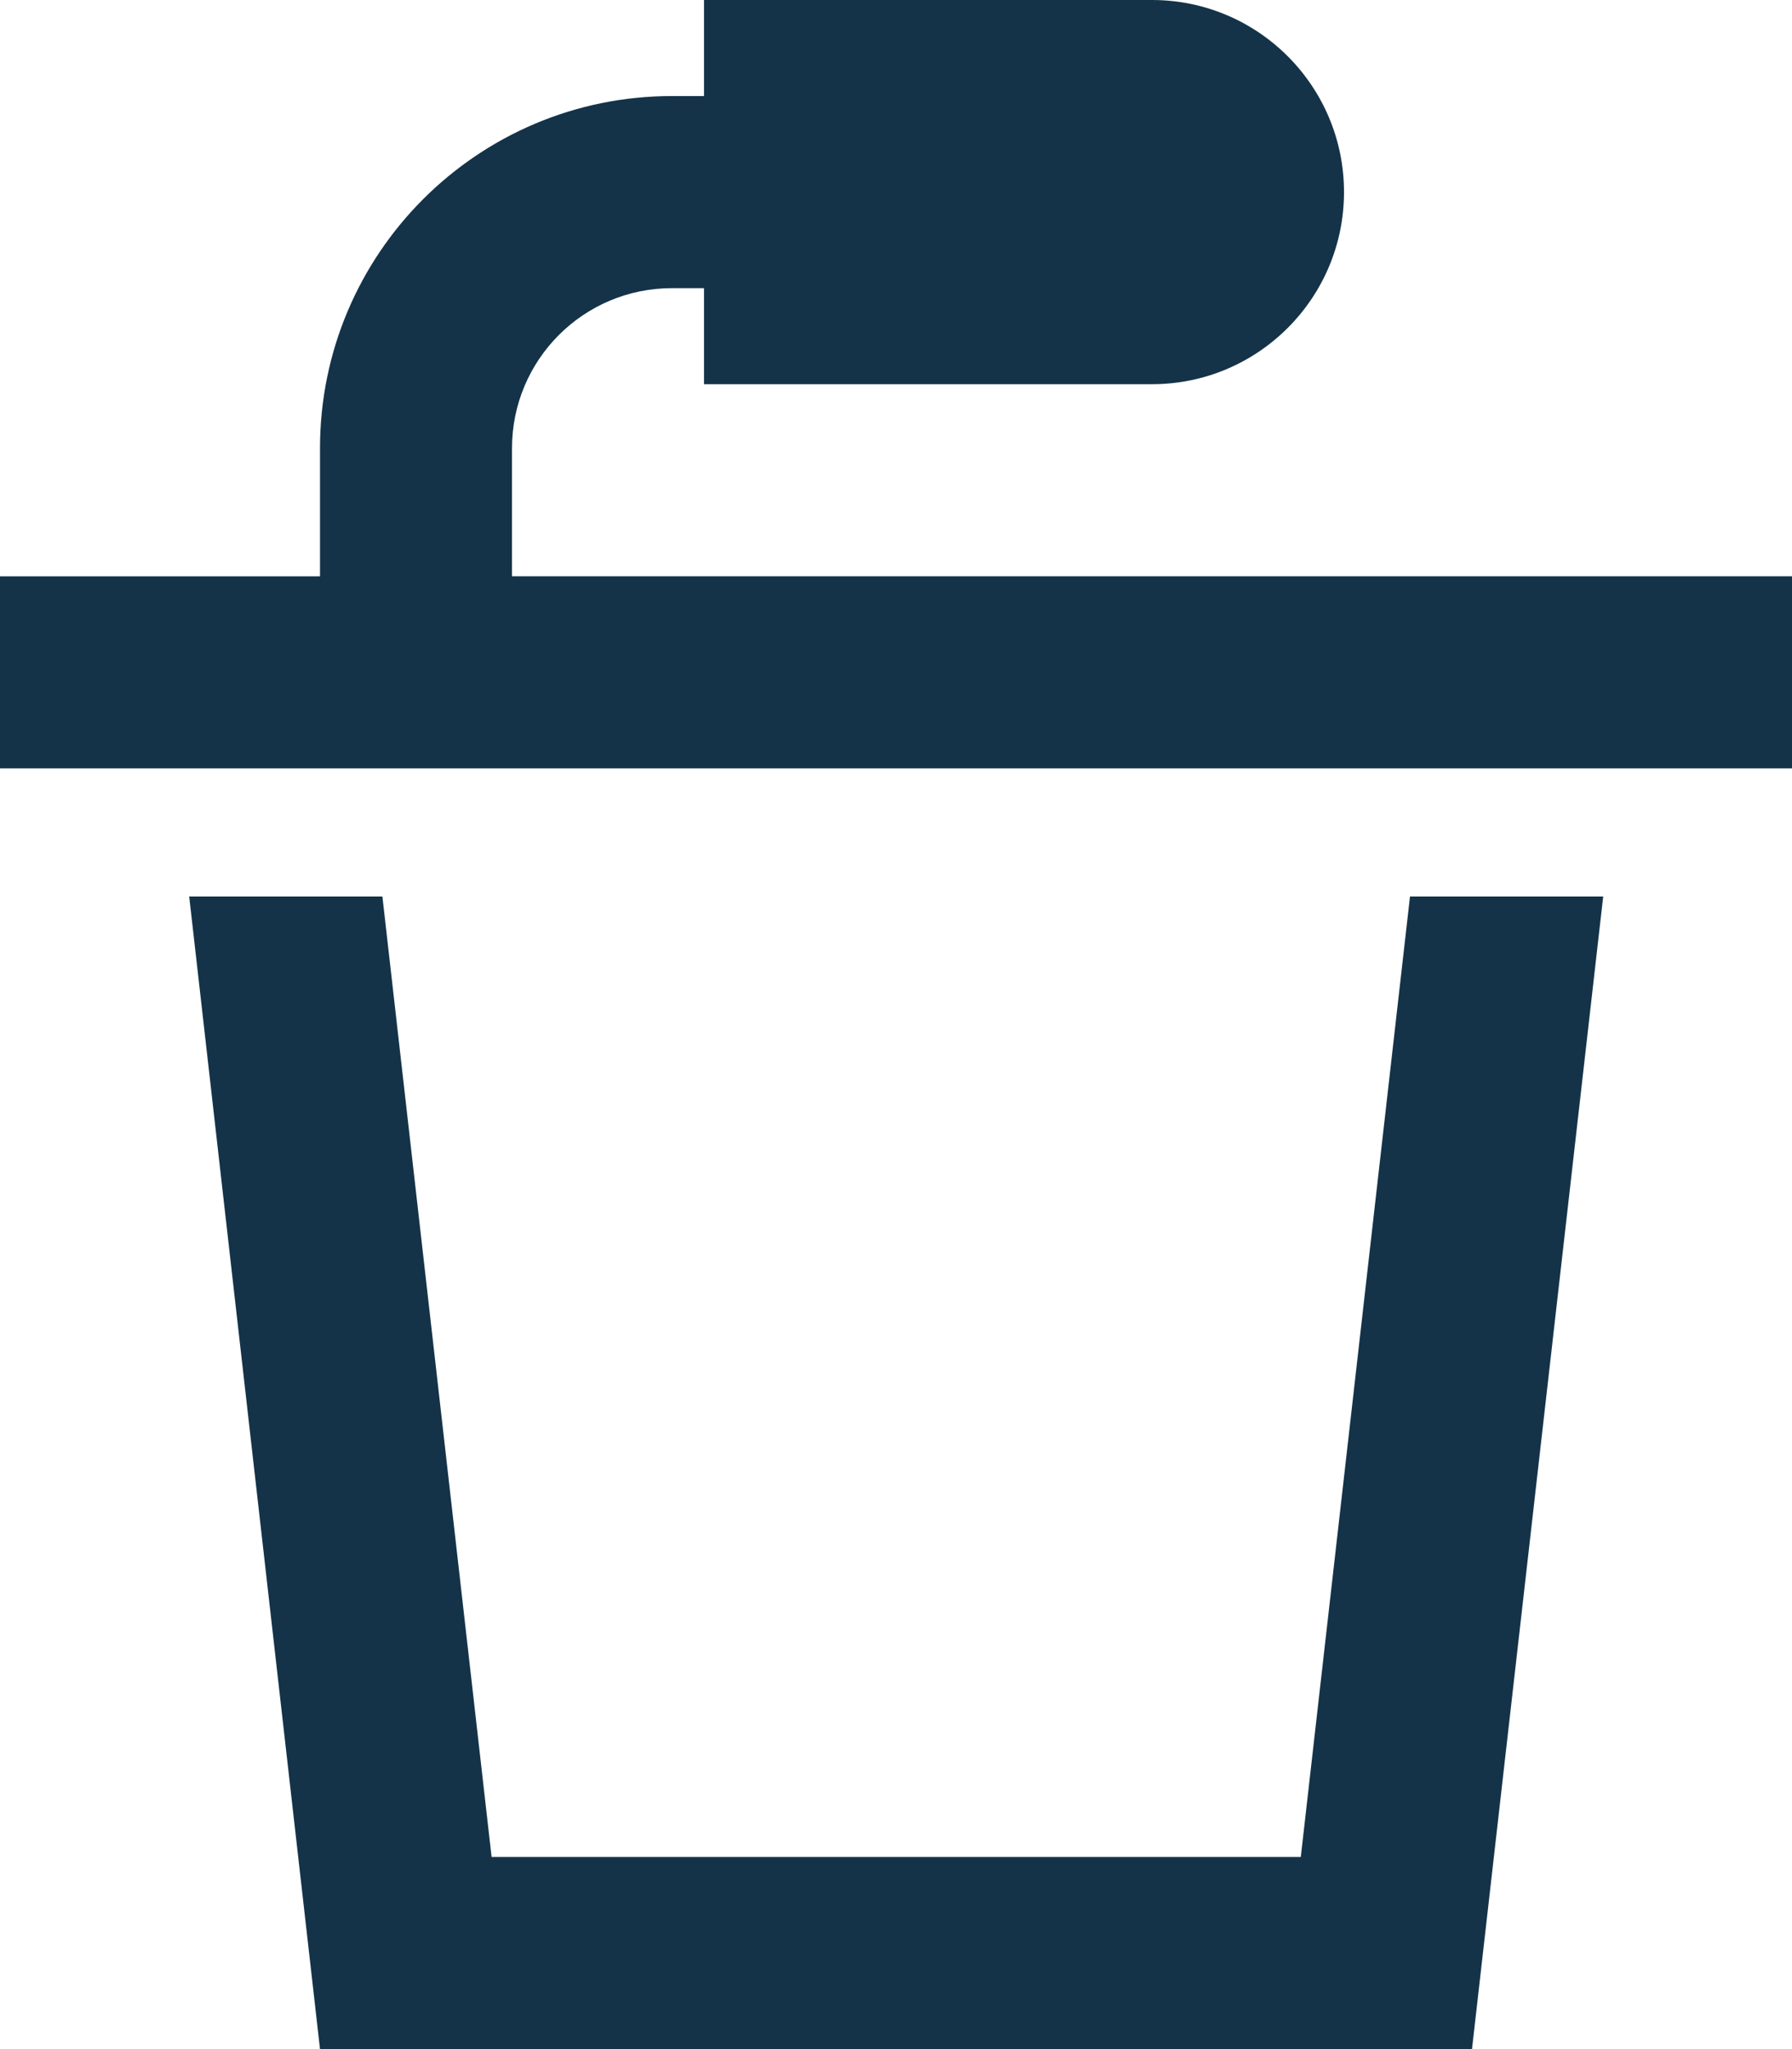 <?xml version="1.0" encoding="UTF-8"?>
<svg id="Layer_1" xmlns="http://www.w3.org/2000/svg" version="1.1" viewBox="0 0 448 512">
  <!-- Generator: Adobe Illustrator 29.2.1, SVG Export Plug-In . SVG Version: 2.1.0 Build 116)  -->
  <defs>
    <style>
      .st0 {
        fill: #143348;
      }
    </style>
  </defs>
  <path class="st0" d="M176,0h112c26.5,0,48,21.5,48,48s-21.5,48-48,48h-112v-24h-8c-22.1,0-40,17.9-40,40v32h320v48H0v-48h80v-32c0-48.6,39.4-88,88-88h8V0ZM80,512L47.3,224h48.3l27.3,240h202.3l27.3-240h48.3l-32.8,288H80Z"/>
</svg>
